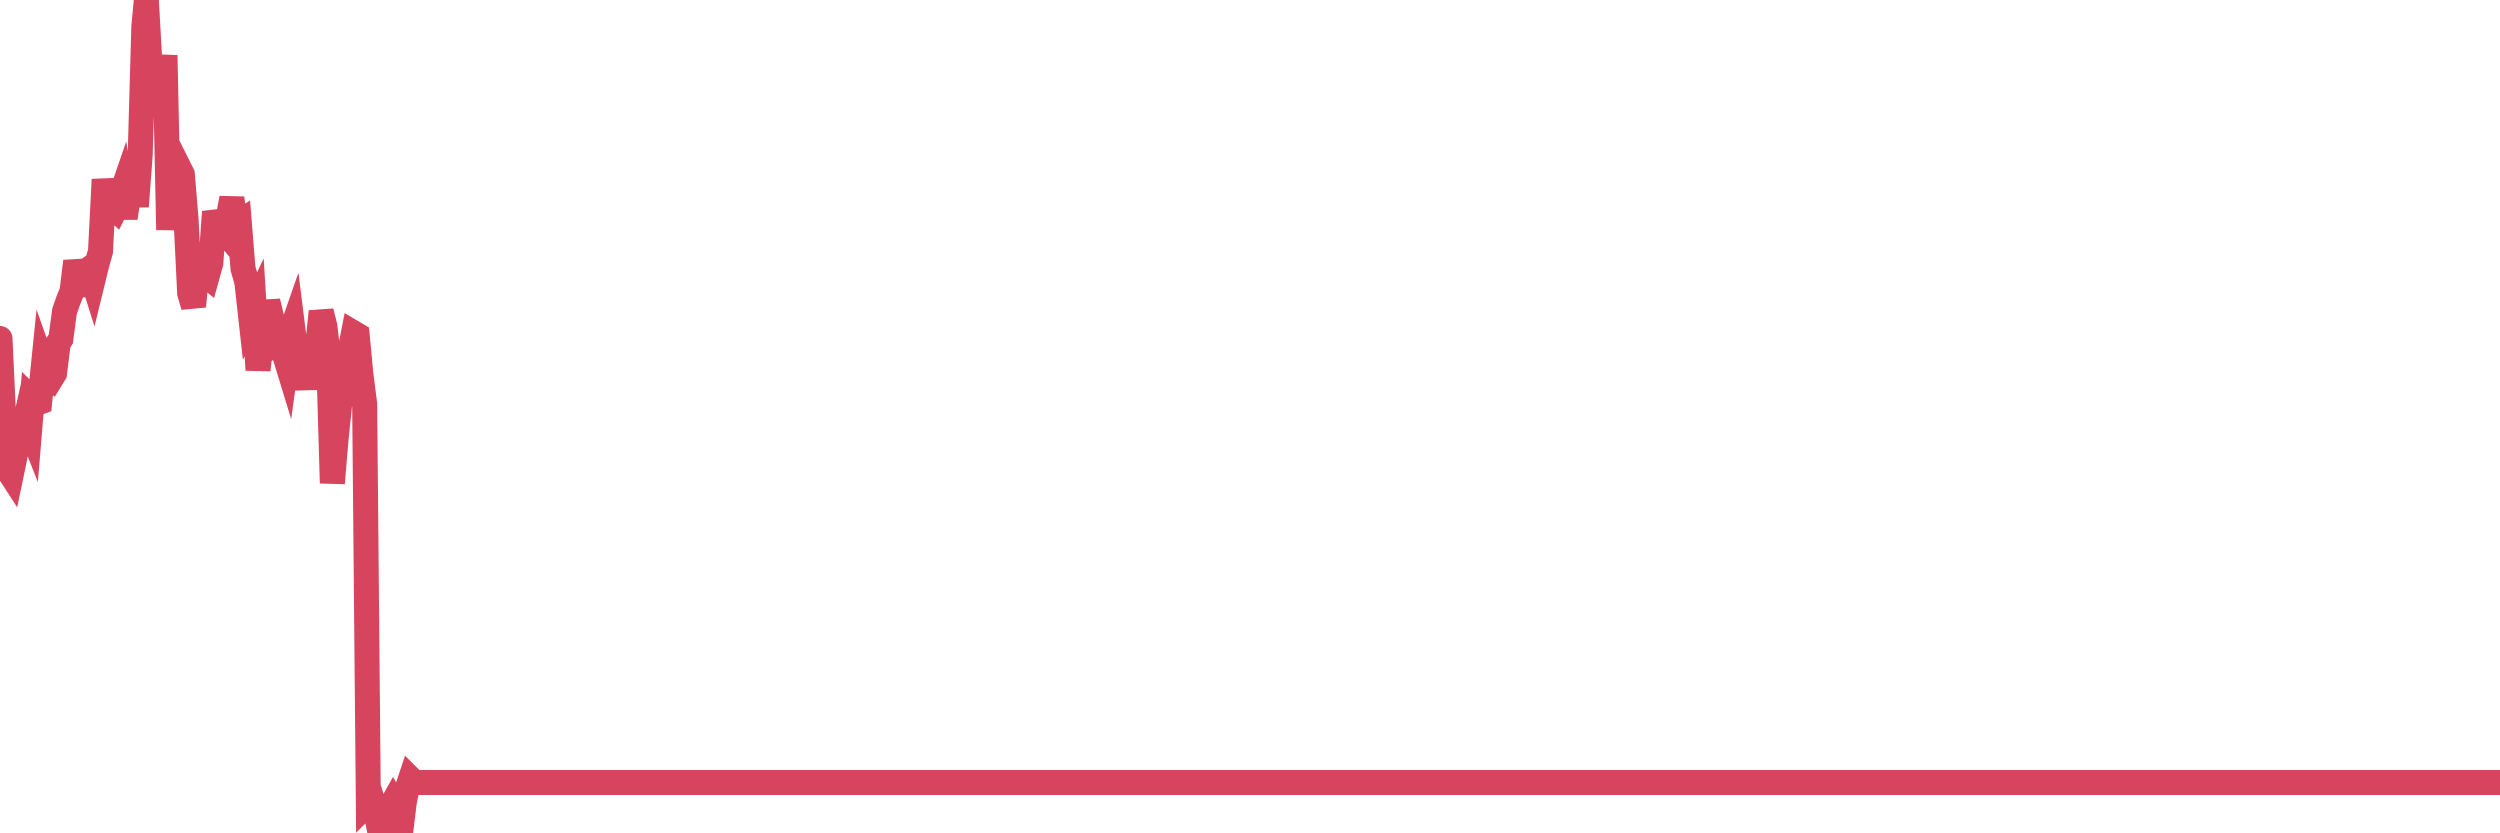 <?xml version="1.0"?><svg width="150px" height="50px" xmlns="http://www.w3.org/2000/svg" xmlns:xlink="http://www.w3.org/1999/xlink"> <polyline fill="none" stroke="#d6455d" stroke-width="1.5px" stroke-linecap="round" stroke-miterlimit="5" points="0.00,20.31 0.22,25.07 0.45,28.16 0.67,28.50 0.89,27.45 1.12,26.04 1.34,26.07 1.56,25.09 1.79,25.67 1.93,23.98 2.16,24.21 2.38,24.13 2.60,21.97 2.83,22.62 3.05,22.76 3.27,22.40 3.50,20.56 3.65,20.34 3.87,18.68 4.09,18.05 4.32,17.48 4.54,15.68 4.76,16.57 4.99,16.40 5.21,17.74 5.36,16.10 5.58,16.80 5.80,15.90 6.03,15.08 6.25,10.77 6.47,12.38 6.70,12.36 6.92,12.56 7.07,12.26 7.29,11.62 7.51,13.08 7.74,11.54 7.96,10.13 8.18,12.39 8.41,9.32 8.63,1.60 8.78,0.00 9.00,3.90 9.23,4.73 9.45,5.29 9.67,5.76 9.90,3.32 10.12,13.79 10.34,9.44 10.49,12.09 10.71,10.00 10.94,10.46 11.16,13.10 11.38,17.59 11.61,18.38 11.83,16.14 12.05,14.73 12.20,16.38 12.43,16.57 12.65,15.78 12.87,12.71 13.10,13.43 13.32,13.68 13.54,13.95 13.76,12.69 13.91,11.89 14.14,13.52 14.36,13.37 14.58,16.11 14.81,16.91 15.03,18.90 15.25,18.44 15.48,22.20 15.63,20.86 15.85,19.85 16.07,18.09 16.29,19.01 16.52,20.68 16.74,20.56 16.96,20.92 17.19,21.67 17.41,20.06 17.56,19.63 17.78,21.38 18.01,21.77 18.23,22.12 18.45,23.30 18.68,21.53 18.90,23.28 19.12,20.12 19.27,18.69 19.49,19.56 19.72,21.53 19.94,28.99 20.16,26.39 20.39,24.14 20.61,23.84 20.83,21.90 20.98,21.14 21.21,19.97 21.43,20.10 21.65,22.44 21.88,24.23 22.10,48.17 22.32,47.95 22.54,48.68 22.69,49.42 22.92,49.45 23.14,48.81 23.36,48.54 23.59,48.13 23.81,48.51 24.03,50.00 24.26,48.11 24.40,47.42 24.63,46.73 24.85,46.95 25.07,46.95 25.30,46.95 25.52,46.95 25.74,46.95 25.97,46.95 26.12,46.95 26.34,46.95 26.56,46.95 26.79,46.95 27.01,46.95 27.23,46.95 27.46,46.95 27.68,46.95 27.83,46.95 28.05,46.95 28.27,46.95 28.50,46.95 28.72,46.95 28.94,46.95 29.17,46.95 29.39,46.95 29.54,46.95 29.76,46.95 29.99,46.95 30.21,46.95 30.43,46.95 30.66,46.95 30.88,46.95 31.10,46.95 31.25,46.95 31.47,46.95 31.70,46.95 31.92,46.95 32.14,46.95 32.37,46.95 32.59,46.95 32.81,46.95 33.04,46.95 33.18,46.95 33.41,46.95 33.63,46.95 33.85,46.95 34.08,46.95 34.30,46.95 34.52,46.95 34.75,46.95 34.90,46.95 35.12,46.95 35.34,46.95 35.57,46.95 35.79,46.95 36.01,46.95 36.24,46.95 36.46,46.95 36.61,46.95 36.83,46.95 37.05,46.95 37.28,46.95 37.50,46.95 37.72,46.95 37.95,46.95 38.17,46.95 38.32,46.95 38.54,46.95 38.77,46.95 38.99,46.95 39.21,46.95 39.43,46.95 39.66,46.95 39.88,46.95 40.03,46.95 40.25,46.95 40.48,46.95 40.70,46.95 40.92,46.95 41.15,46.95 41.37,46.95 41.59,46.95 41.74,46.95 41.96,46.95 42.19,46.95 42.41,46.95 42.63,46.95 42.86,46.95 43.08,46.95 43.30,46.95 43.45,46.95 43.68,46.95 43.90,46.95 44.12,46.95 44.35,46.95 44.57,46.95 44.79,46.95 45.02,46.95 45.16,46.95 45.39,46.95 45.61,46.95 45.83,46.95 46.06,46.95 46.28,46.95 46.50,46.95 46.73,46.95 46.88,46.95 47.10,46.95 47.32,46.95 47.55,46.95 47.77,46.95 47.99,46.95 48.21,46.95 48.44,46.95 48.66,46.95 48.81,46.95 49.03,46.95 49.26,46.95 49.48,46.95 49.70,46.95 49.93,46.95 50.15,46.95 50.37,46.95 50.52,46.95 50.74,46.95 50.97,46.95 51.19,46.95 51.41,46.95 51.64,46.95 51.86,46.95 52.08,46.95 52.23,46.95 52.46,46.95 52.68,46.95 52.90,46.95 53.13,46.95 53.35,46.95 53.57,46.95 53.80,46.95 53.94,46.95 54.17,46.95 54.39,46.95 54.61,46.95 54.84,46.95 55.06,46.95 55.28,46.95 55.51,46.95 55.66,46.95 55.88,46.95 56.10,46.95 56.32,46.95 56.55,46.95 56.77,46.95 56.99,46.95 57.22,46.95 57.37,46.95 57.59,46.95 57.81,46.95 58.04,46.95 58.26,46.95 58.48,46.95 58.71,46.95 58.93,46.95 59.08,46.95 59.30,46.95 59.52,46.95 59.75,46.95 59.97,46.95 60.19,46.95 60.42,46.95 60.64,46.95 60.79,46.95 61.01,46.95 61.24,46.95 61.46,46.95 61.68,46.95 61.91,46.95 62.13,46.95 62.35,46.95 62.50,46.95 62.72,46.95 62.95,46.95 63.17,46.95 63.39,46.95 63.62,46.95 63.84,46.95 64.06,46.95 64.21,46.95 64.44,46.95 64.66,46.95 64.88,46.95 65.10,46.95 65.33,46.95 65.55,46.95 65.77,46.95 66.00,46.95 66.15,46.95 66.37,46.95 66.59,46.95 66.82,46.95 67.04,46.95 67.26,46.95 67.49,46.95 67.71,46.95 67.86,46.95 68.08,46.95 68.30,46.95 68.53,46.95 68.75,46.95 68.97,46.95 69.20,46.95 69.42,46.95 69.57,46.95 69.79,46.95 70.02,46.95 70.24,46.95 70.46,46.95 70.69,46.95 70.91,46.95 71.13,46.95 71.28,46.95 71.50,46.95 71.73,46.95 71.95,46.95 72.17,46.95 72.40,46.95 72.62,46.95 72.84,46.95 72.99,46.95 73.21,46.95 73.44,46.95 73.66,46.95 73.88,46.95 74.11,46.95 74.33,46.95 74.55,46.95 74.70,46.95 74.93,46.95 75.15,46.95 75.37,46.95 75.60,46.95 75.82,46.95 76.04,46.95 76.27,46.95 76.41,46.95 76.64,46.95 76.86,46.95 77.08,46.95 77.31,46.95 77.53,46.95 77.75,46.95 77.98,46.95 78.13,46.95 78.35,46.95 78.57,46.95 78.80,46.95 79.02,46.95 79.24,46.95 79.46,46.95 79.69,46.95 79.84,46.95 80.06,46.95 80.28,46.95 80.51,46.95 80.73,46.95 80.95,46.95 81.18,46.95 81.40,46.95 81.62,46.95 81.77,46.95 81.99,46.95 82.22,46.95 82.44,46.95 82.66,46.95 82.89,46.95 83.11,46.95 83.33,46.95 83.48,46.95 83.71,46.95 83.93,46.95 84.15,46.95 84.38,46.95 84.60,46.95 84.82,46.95 85.05,46.95 85.19,46.95 85.42,46.95 85.64,46.95 85.86,46.95 86.09,46.95 86.31,46.95 86.53,46.95 86.76,46.95 86.91,46.95 87.13,46.95 87.35,46.95 87.58,46.95 87.80,46.95 88.02,46.95 88.24,46.95 88.47,46.95 88.62,46.95 88.84,46.95 89.06,46.95 89.29,46.95 89.51,46.95 89.73,46.95 89.96,46.95 90.18,46.95 90.33,46.95 90.55,46.95 90.77,46.95 91.00,46.95 91.22,46.95 91.44,46.95 91.67,46.95 91.89,46.95 92.04,46.95 92.26,46.95 92.49,46.95 92.71,46.95 92.93,46.95 93.16,46.95 93.38,46.95 93.60,46.95 93.75,46.95 93.97,46.95 94.20,46.95 94.42,46.95 94.64,46.95 94.87,46.95 95.09,46.95 95.31,46.95 95.46,46.95 95.69,46.95 95.91,46.95 96.13,46.95 96.35,46.95 96.58,46.95 96.80,46.95 97.02,46.95 97.25,46.95 97.40,46.95 97.62,46.95 97.84,46.95 98.07,46.95 98.29,46.95 98.51,46.95 98.74,46.95 98.96,46.95 99.11,46.95 99.33,46.95 99.55,46.95 99.78,46.95 100.00,46.95 100.22,46.95 100.45,46.95 100.67,46.95 100.82,46.95 101.04,46.95 101.27,46.95 101.49,46.95 101.71,46.95 101.94,46.95 102.16,46.95 102.38,46.95 102.53,46.95 102.75,46.95 102.98,46.95 103.20,46.95 103.42,46.95 103.65,46.95 103.87,46.95 104.09,46.95 104.24,46.95 104.47,46.95 104.69,46.95 104.91,46.95 105.13,46.95 105.36,46.95 105.58,46.95 105.80,46.95 105.95,46.95 106.18,46.95 106.40,46.95 106.62,46.95 106.85,46.95 107.07,46.95 107.29,46.95 107.52,46.95 107.66,46.95 107.89,46.95 108.11,46.95 108.33,46.95 108.56,46.95 108.78,46.95 109.00,46.95 109.23,46.95 109.38,46.95 109.60,46.95 109.82,46.95 110.05,46.95 110.27,46.95 110.49,46.95 110.72,46.95 110.94,46.95 111.09,46.95 111.31,46.95 111.53,46.95 111.76,46.95 111.98,46.95 112.20,46.95 112.43,46.95 112.65,46.95 112.87,46.95 113.02,46.95 113.24,46.95 113.47,46.95 113.69,46.95 113.91,46.95 114.14,46.95 114.36,46.95 114.58,46.95 114.73,46.95 114.96,46.95 115.18,46.95 115.40,46.95 115.63,46.95 115.85,46.95 116.07,46.95 116.30,46.95 116.44,46.95 116.67,46.95 116.89,46.95 117.11,46.95 117.34,46.95 117.56,46.95 117.78,46.95 118.01,46.95 118.16,46.95 118.38,46.95 118.60,46.95 118.83,46.95 119.05,46.95 119.27,46.95 119.50,46.95 119.72,46.95 119.87,46.95 120.09,46.95 120.31,46.95 120.54,46.95 120.76,46.95 120.98,46.95 121.21,46.95 121.43,46.95 121.58,46.95 121.80,46.95 122.02,46.95 122.25,46.95 122.47,46.95 122.69,46.95 122.92,46.95 123.14,46.95 123.29,46.95 123.51,46.95 123.74,46.95 123.96,46.95 124.18,46.95 124.41,46.95 124.63,46.95 124.85,46.95 125.00,46.95 125.22,46.95 125.45,46.95 125.67,46.95 125.89,46.95 126.12,46.95 126.34,46.95 126.56,46.95 126.71,46.95 126.94,46.95 127.16,46.95 127.38,46.95 127.61,46.95 127.83,46.95 128.05,46.95 128.27,46.95 128.42,46.95 128.65,46.95 128.87,46.95 129.09,46.95 129.32,46.95 129.54,46.95 129.76,46.95 129.99,46.95 130.21,46.95 130.36,46.95 130.58,46.95 130.80,46.95 131.03,46.95 131.25,46.95 131.47,46.95 131.70,46.95 131.92,46.95 132.07,46.95 132.29,46.95 132.52,46.95 132.74,46.95 132.96,46.95 133.19,46.95 133.41,46.95 133.63,46.95 133.78,46.95 134.00,46.95 134.23,46.95 134.45,46.95 134.67,46.95 134.90,46.95 135.12,46.95 135.34,46.95 135.49,46.95 135.72,46.95 135.94,46.95 136.16,46.95 136.39,46.95 136.61,46.95 136.83,46.95 137.05,46.95 137.20,46.95 137.43,46.95 137.65,46.95 137.87,46.95 138.10,46.95 138.32,46.95 138.54,46.95 138.77,46.95 138.91,46.95 139.14,46.95 139.36,46.95 139.58,46.95 139.81,46.95 140.03,46.95 140.25,46.95 140.48,46.95 140.63,46.95 140.85,46.95 141.07,46.95 141.30,46.95 141.52,46.95 141.74,46.95 141.97,46.95 142.19,46.95 142.34,46.95 142.56,46.95 142.78,46.95 143.01,46.95 143.23,46.95 143.45,46.95 143.68,46.95 143.90,46.95 144.05,46.95 144.27,46.95 144.50,46.95 144.72,46.95 144.94,46.95 145.16,46.95 145.39,46.95 145.61,46.95 145.83,46.95 145.98,46.95 146.21,46.95 146.43,46.95 146.65,46.95 146.88,46.95 147.10,46.95 147.32,46.95 147.55,46.95 147.69,46.95 147.92,46.95 148.14,46.95 148.36,46.95 148.59,46.95 148.81,46.95 149.03,46.95 149.26,46.95 149.41,46.95 149.63,46.95 149.85,46.95 150.00,46.95 "/></svg>